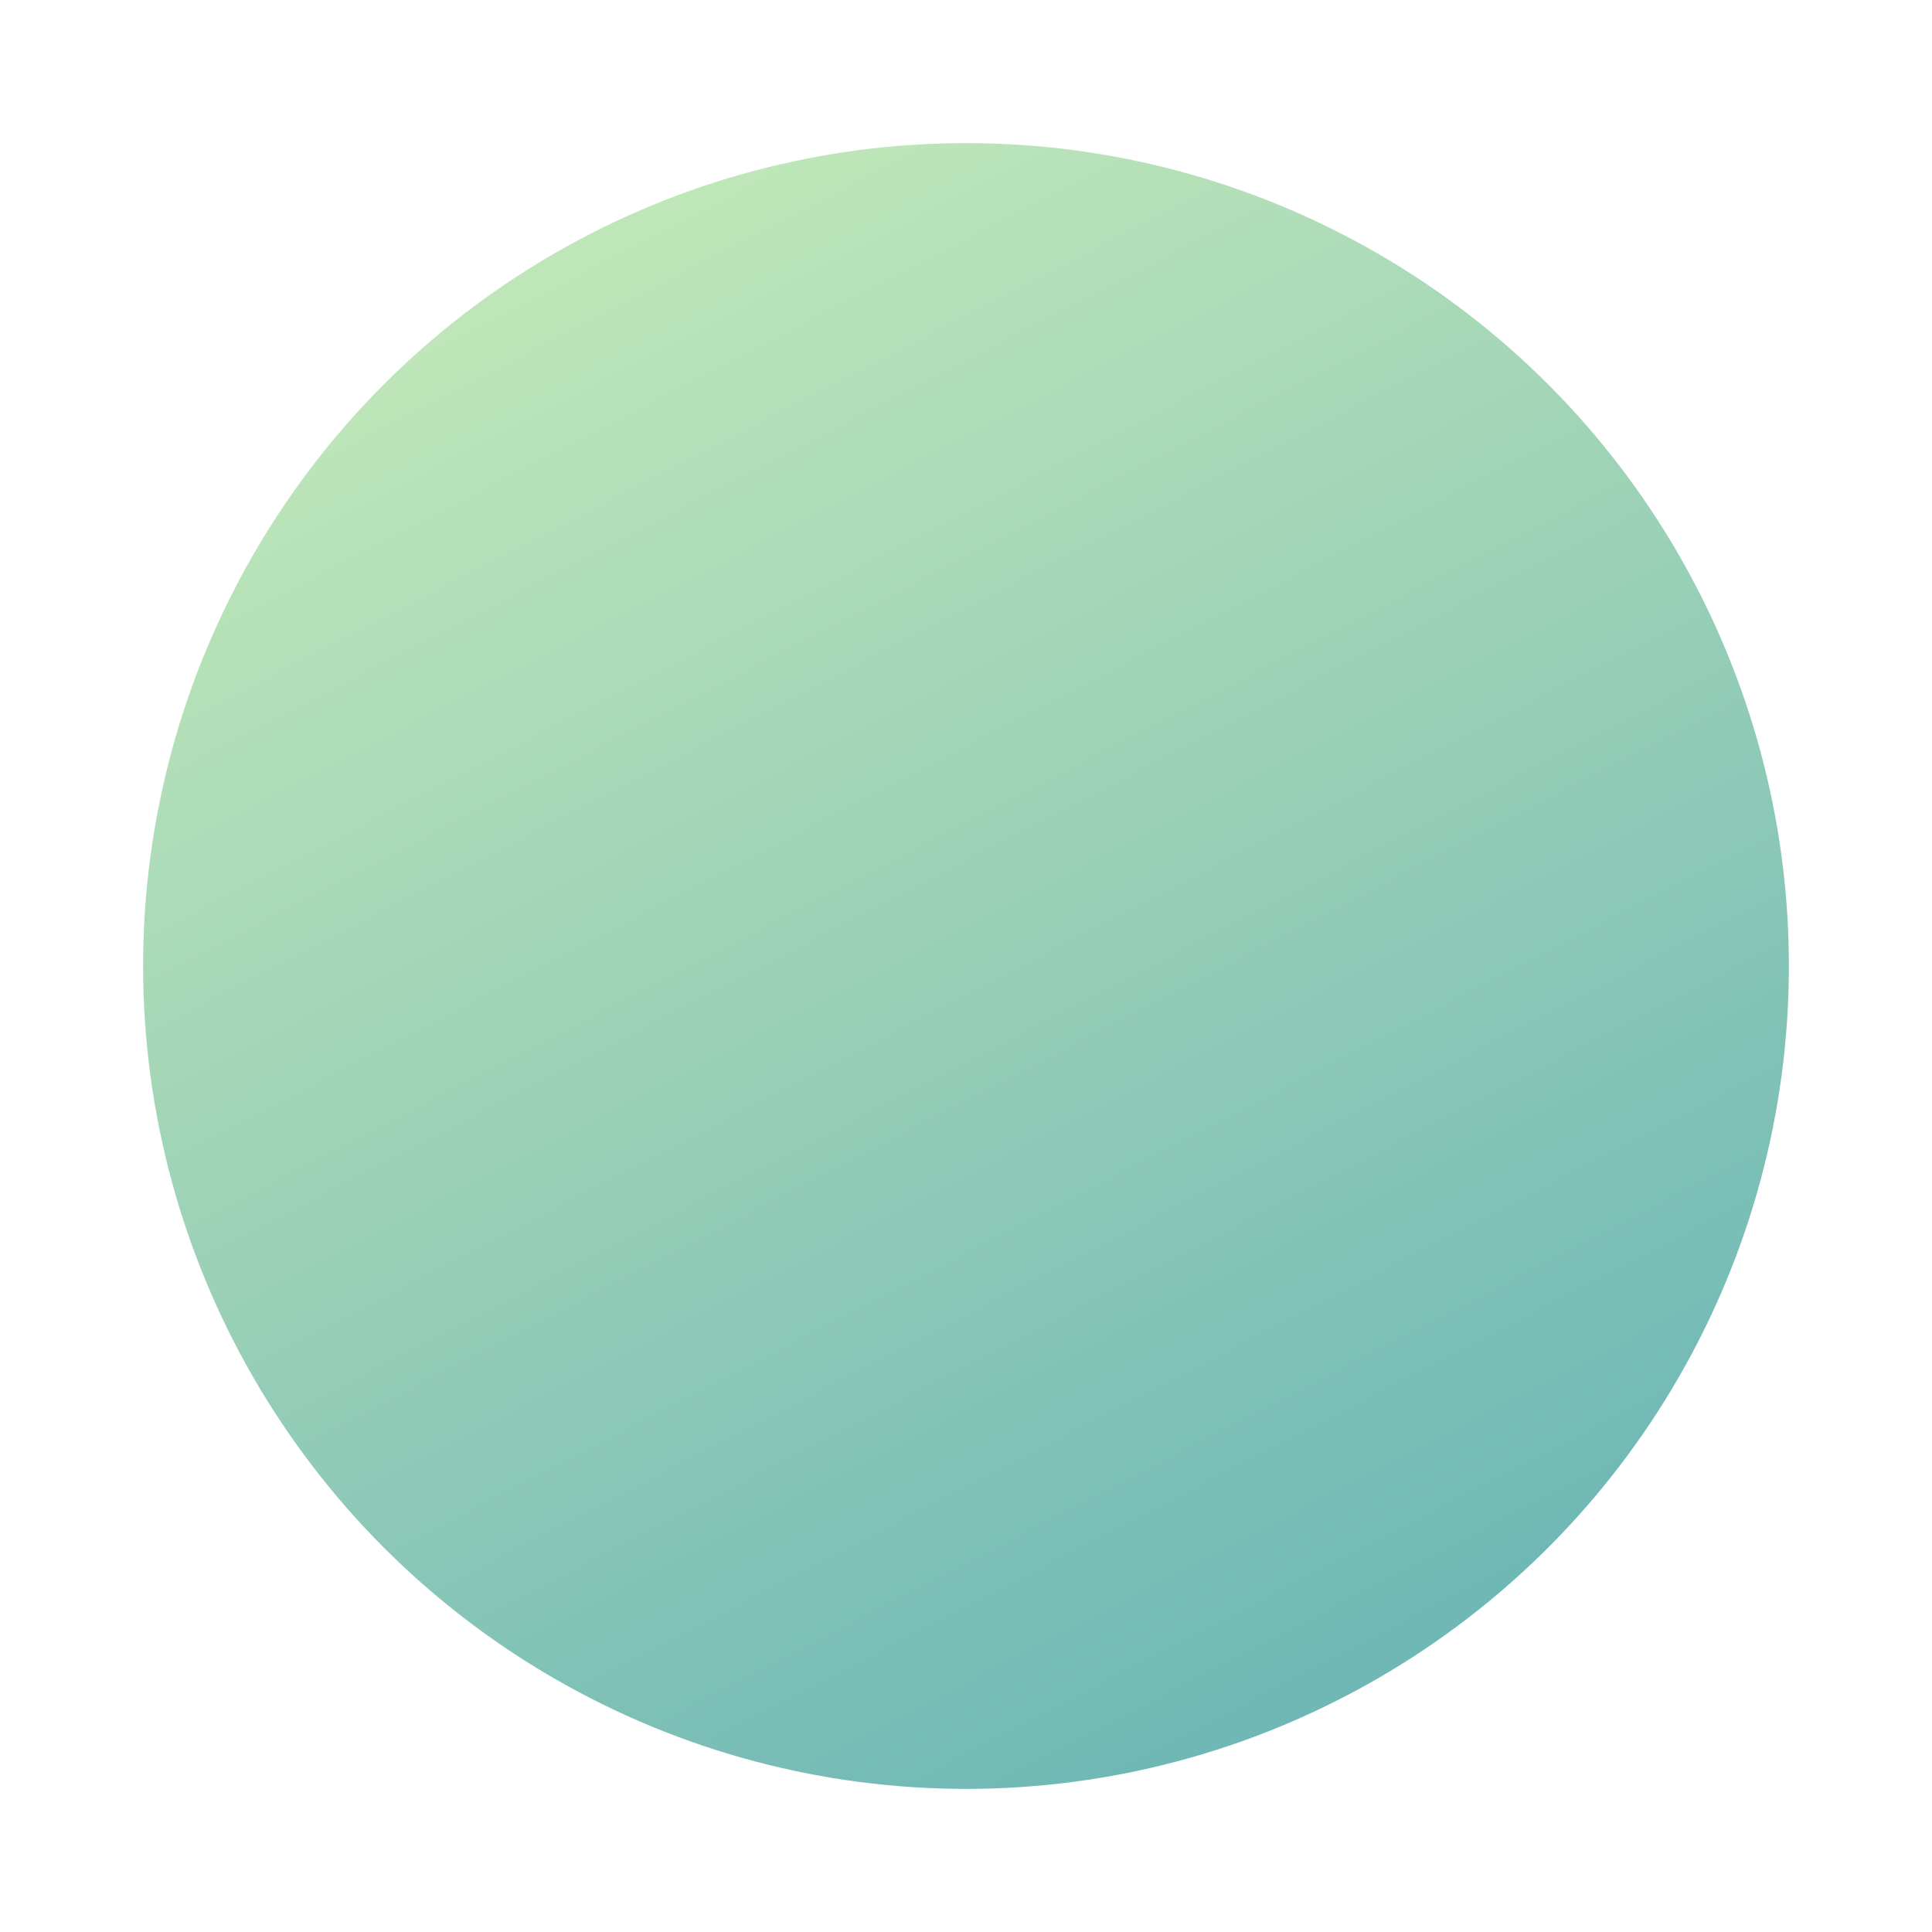 <?xml version="1.0" encoding="UTF-8"?> <svg xmlns="http://www.w3.org/2000/svg" width="54" height="54" viewBox="0 0 54 54" fill="none"> <g filter="url(#filter0_d_7_337)"> <circle cx="27" cy="27" r="23" fill="url(#paint0_linear_7_337)"></circle> </g> <defs> <filter id="filter0_d_7_337" x="0" y="0" width="54" height="54" filterUnits="userSpaceOnUse" color-interpolation-filters="sRGB"> <feFlood flood-opacity="0" result="BackgroundImageFix"></feFlood> <feColorMatrix in="SourceAlpha" type="matrix" values="0 0 0 0 0 0 0 0 0 0 0 0 0 0 0 0 0 0 127 0" result="hardAlpha"></feColorMatrix> <feOffset></feOffset> <feGaussianBlur stdDeviation="2"></feGaussianBlur> <feComposite in2="hardAlpha" operator="out"></feComposite> <feColorMatrix type="matrix" values="0 0 0 0 0.518 0 0 0 0 0.663 0 0 0 0 0.494 0 0 0 0.55 0"></feColorMatrix> <feBlend mode="normal" in2="BackgroundImageFix" result="effect1_dropShadow_7_337"></feBlend> <feBlend mode="normal" in="SourceGraphic" in2="effect1_dropShadow_7_337" result="shape"></feBlend> </filter> <linearGradient id="paint0_linear_7_337" x1="15" y1="8" x2="35.5" y2="47.5" gradientUnits="userSpaceOnUse"> <stop stop-color="#BEE6B8"></stop> <stop offset="1" stop-color="#70B8B6"></stop> </linearGradient> </defs> </svg> 
